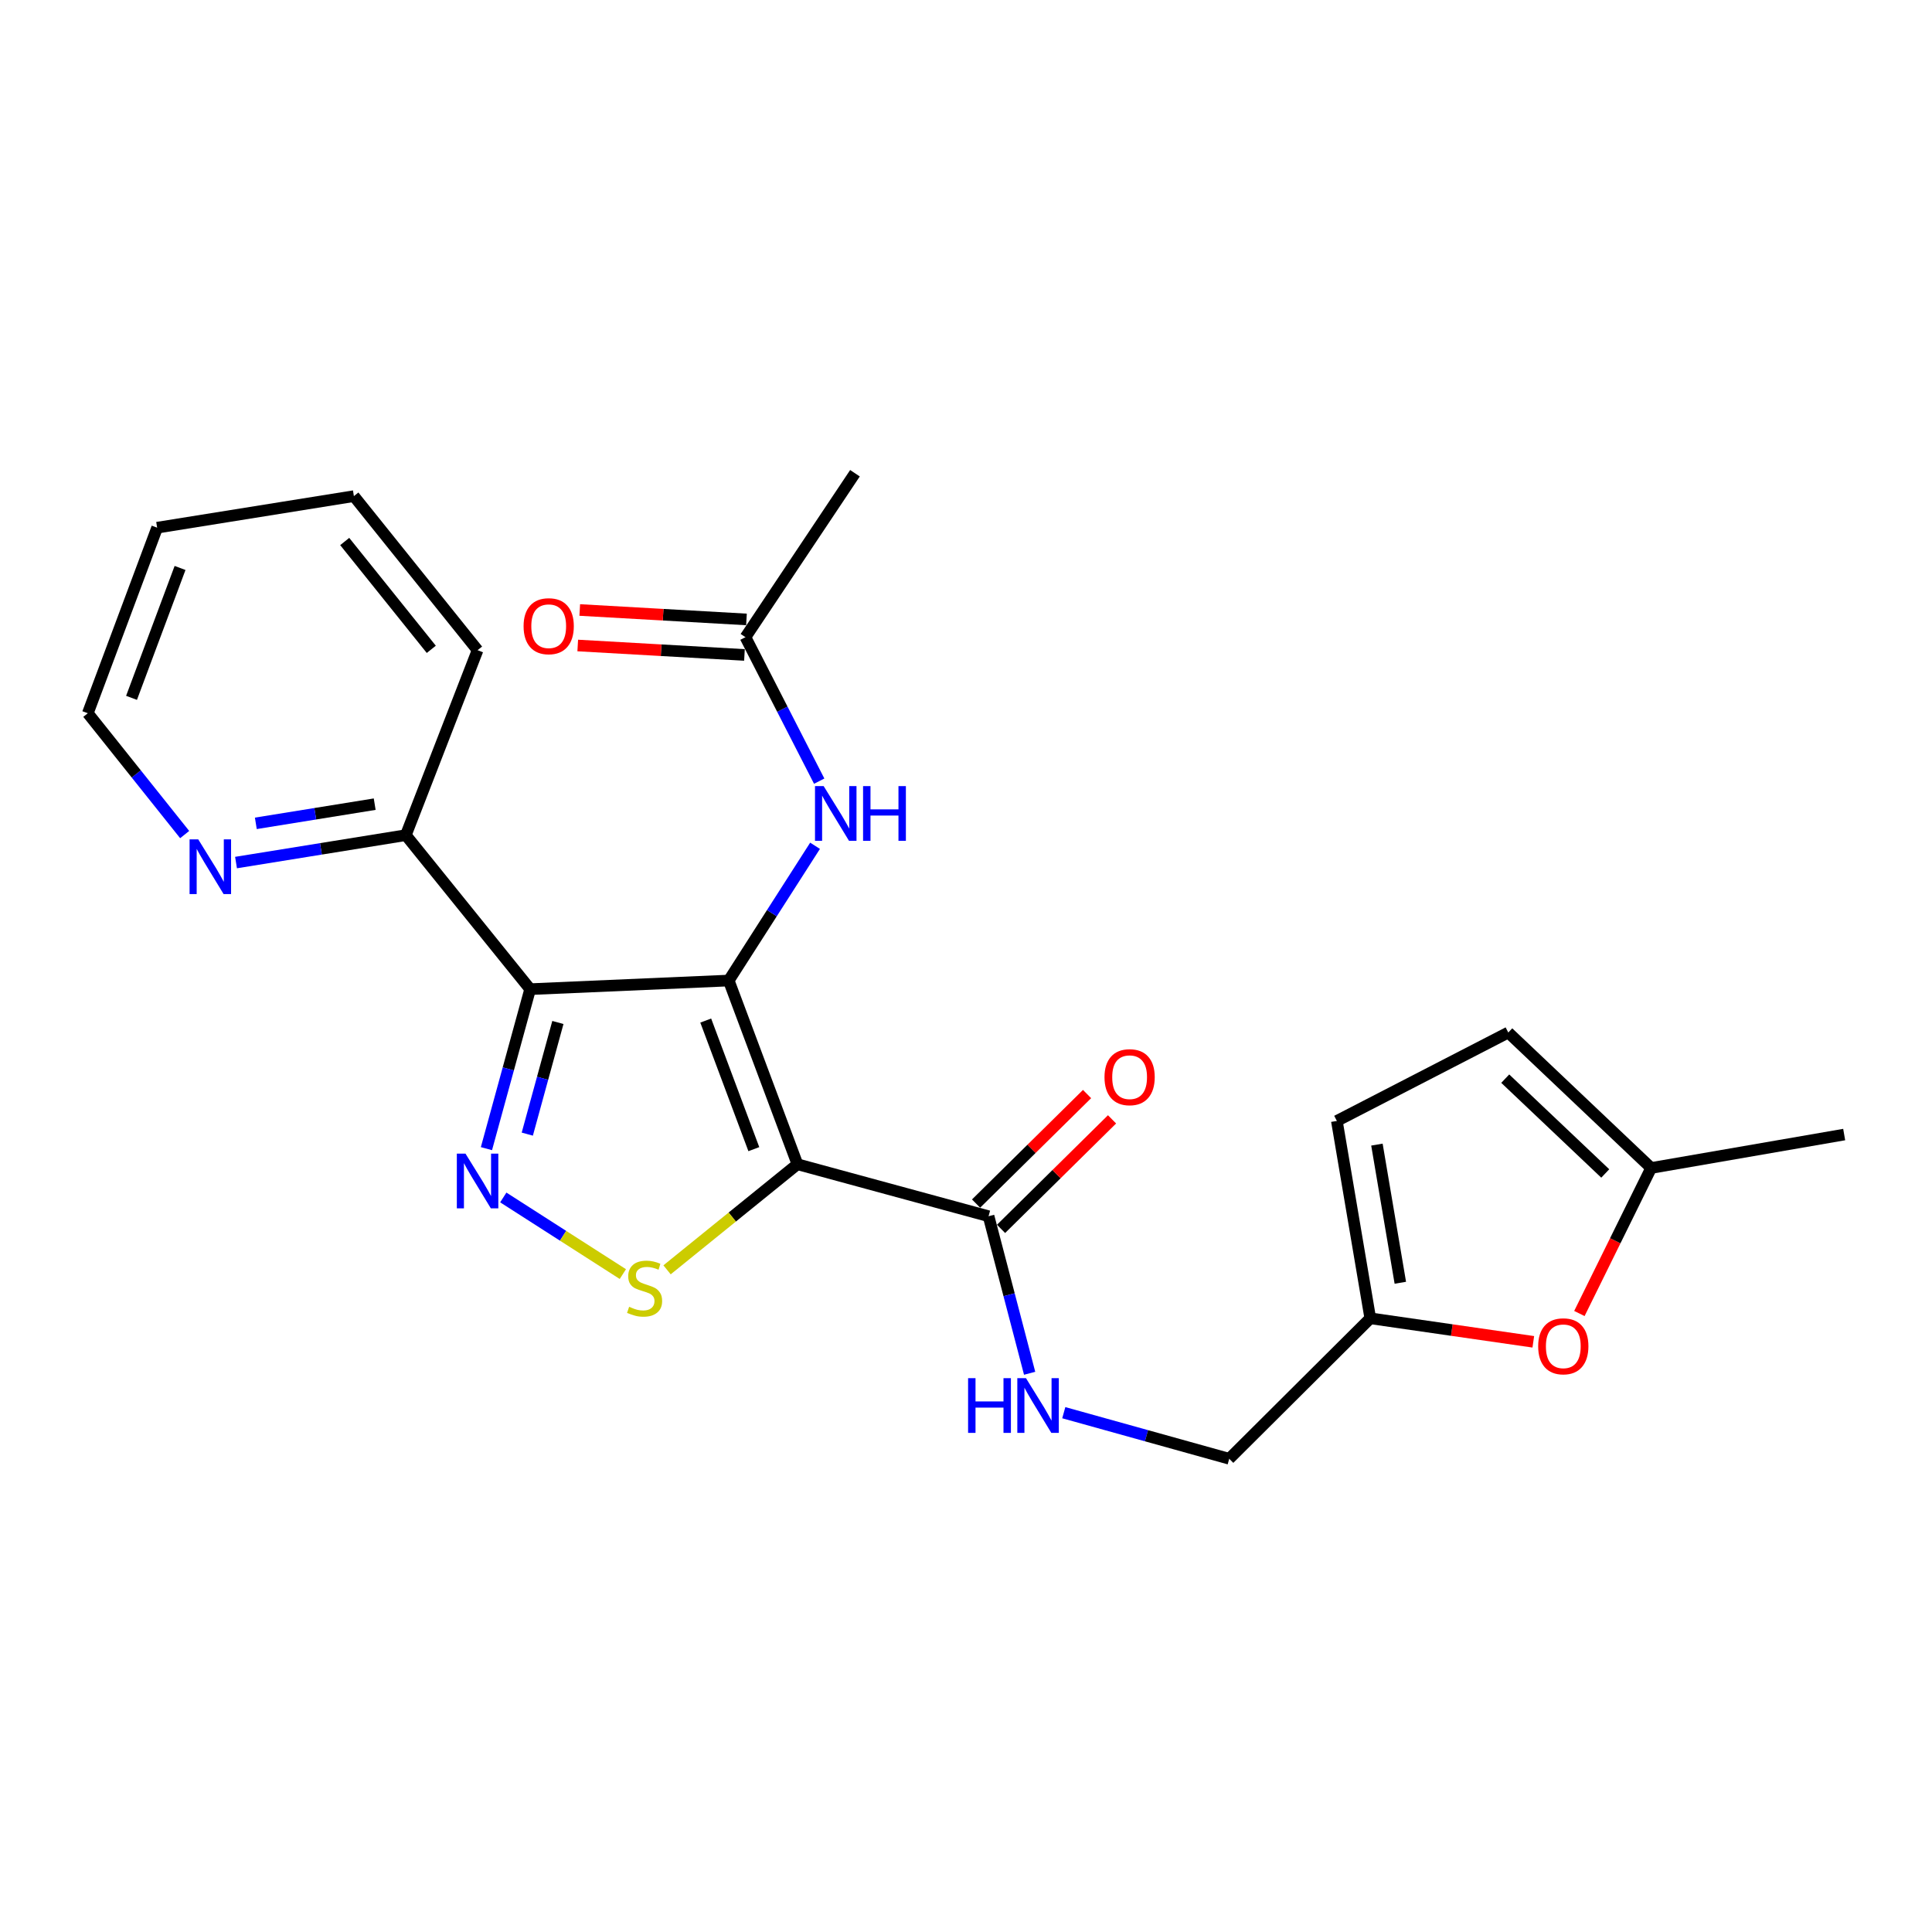 <?xml version='1.0' encoding='iso-8859-1'?>
<svg version='1.1' baseProfile='full'
              xmlns='http://www.w3.org/2000/svg'
                      xmlns:rdkit='http://www.rdkit.org/xml'
                      xmlns:xlink='http://www.w3.org/1999/xlink'
                  xml:space='preserve'
width='1000px' height='1000px' viewBox='0 0 1000 1000'>
<!-- END OF HEADER -->
<rect style='opacity:1.0;fill:#FFFFFF;stroke:none' width='1000' height='1000' x='0' y='0'> </rect>
<path class='bond-0' d='M 377.191,507.526 L 412.756,602.613' style='fill:none;fill-rule:evenodd;stroke:#000000;stroke-width:6px;stroke-linecap:butt;stroke-linejoin:miter;stroke-opacity:1' />
<path class='bond-0' d='M 365.286,528.237 L 390.181,594.798' style='fill:none;fill-rule:evenodd;stroke:#000000;stroke-width:6px;stroke-linecap:butt;stroke-linejoin:miter;stroke-opacity:1' />
<path class='bond-1' d='M 377.191,507.526 L 274.404,511.984' style='fill:none;fill-rule:evenodd;stroke:#000000;stroke-width:6px;stroke-linecap:butt;stroke-linejoin:miter;stroke-opacity:1' />
<path class='bond-5' d='M 377.191,507.526 L 399.53,472.651' style='fill:none;fill-rule:evenodd;stroke:#000000;stroke-width:6px;stroke-linecap:butt;stroke-linejoin:miter;stroke-opacity:1' />
<path class='bond-5' d='M 399.53,472.651 L 421.869,437.776' style='fill:none;fill-rule:evenodd;stroke:#0000FF;stroke-width:6px;stroke-linecap:butt;stroke-linejoin:miter;stroke-opacity:1' />
<path class='bond-3' d='M 412.756,602.613 L 379.011,629.938' style='fill:none;fill-rule:evenodd;stroke:#000000;stroke-width:6px;stroke-linecap:butt;stroke-linejoin:miter;stroke-opacity:1' />
<path class='bond-3' d='M 379.011,629.938 L 345.266,657.263' style='fill:none;fill-rule:evenodd;stroke:#CCCC00;stroke-width:6px;stroke-linecap:butt;stroke-linejoin:miter;stroke-opacity:1' />
<path class='bond-4' d='M 412.756,602.613 L 511.678,629.517' style='fill:none;fill-rule:evenodd;stroke:#000000;stroke-width:6px;stroke-linecap:butt;stroke-linejoin:miter;stroke-opacity:1' />
<path class='bond-2' d='M 274.404,511.984 L 263.092,553.262' style='fill:none;fill-rule:evenodd;stroke:#000000;stroke-width:6px;stroke-linecap:butt;stroke-linejoin:miter;stroke-opacity:1' />
<path class='bond-2' d='M 263.092,553.262 L 251.78,594.54' style='fill:none;fill-rule:evenodd;stroke:#0000FF;stroke-width:6px;stroke-linecap:butt;stroke-linejoin:miter;stroke-opacity:1' />
<path class='bond-2' d='M 288.762,529.232 L 280.844,558.127' style='fill:none;fill-rule:evenodd;stroke:#000000;stroke-width:6px;stroke-linecap:butt;stroke-linejoin:miter;stroke-opacity:1' />
<path class='bond-2' d='M 280.844,558.127 L 272.925,587.022' style='fill:none;fill-rule:evenodd;stroke:#0000FF;stroke-width:6px;stroke-linecap:butt;stroke-linejoin:miter;stroke-opacity:1' />
<path class='bond-7' d='M 274.404,511.984 L 210.055,432.276' style='fill:none;fill-rule:evenodd;stroke:#000000;stroke-width:6px;stroke-linecap:butt;stroke-linejoin:miter;stroke-opacity:1' />
<path class='bond-24' d='M 260.501,619.802 L 291.445,639.634' style='fill:none;fill-rule:evenodd;stroke:#0000FF;stroke-width:6px;stroke-linecap:butt;stroke-linejoin:miter;stroke-opacity:1' />
<path class='bond-24' d='M 291.445,639.634 L 322.389,659.465' style='fill:none;fill-rule:evenodd;stroke:#CCCC00;stroke-width:6px;stroke-linecap:butt;stroke-linejoin:miter;stroke-opacity:1' />
<path class='bond-9' d='M 511.678,629.517 L 522.307,670.161' style='fill:none;fill-rule:evenodd;stroke:#000000;stroke-width:6px;stroke-linecap:butt;stroke-linejoin:miter;stroke-opacity:1' />
<path class='bond-9' d='M 522.307,670.161 L 532.937,710.806' style='fill:none;fill-rule:evenodd;stroke:#0000FF;stroke-width:6px;stroke-linecap:butt;stroke-linejoin:miter;stroke-opacity:1' />
<path class='bond-15' d='M 518.142,636.067 L 546.865,607.722' style='fill:none;fill-rule:evenodd;stroke:#000000;stroke-width:6px;stroke-linecap:butt;stroke-linejoin:miter;stroke-opacity:1' />
<path class='bond-15' d='M 546.865,607.722 L 575.588,579.377' style='fill:none;fill-rule:evenodd;stroke:#FF0000;stroke-width:6px;stroke-linecap:butt;stroke-linejoin:miter;stroke-opacity:1' />
<path class='bond-15' d='M 505.213,622.966 L 533.936,594.621' style='fill:none;fill-rule:evenodd;stroke:#000000;stroke-width:6px;stroke-linecap:butt;stroke-linejoin:miter;stroke-opacity:1' />
<path class='bond-15' d='M 533.936,594.621 L 562.659,566.276' style='fill:none;fill-rule:evenodd;stroke:#FF0000;stroke-width:6px;stroke-linecap:butt;stroke-linejoin:miter;stroke-opacity:1' />
<path class='bond-11' d='M 424.018,404.326 L 404.935,367.066' style='fill:none;fill-rule:evenodd;stroke:#0000FF;stroke-width:6px;stroke-linecap:butt;stroke-linejoin:miter;stroke-opacity:1' />
<path class='bond-11' d='M 404.935,367.066 L 385.852,329.806' style='fill:none;fill-rule:evenodd;stroke:#000000;stroke-width:6px;stroke-linecap:butt;stroke-linejoin:miter;stroke-opacity:1' />
<path class='bond-6' d='M 793.635,694.521 L 751.445,688.436' style='fill:none;fill-rule:evenodd;stroke:#FF0000;stroke-width:6px;stroke-linecap:butt;stroke-linejoin:miter;stroke-opacity:1' />
<path class='bond-6' d='M 751.445,688.436 L 709.255,682.352' style='fill:none;fill-rule:evenodd;stroke:#000000;stroke-width:6px;stroke-linecap:butt;stroke-linejoin:miter;stroke-opacity:1' />
<path class='bond-10' d='M 817.488,679.869 L 836.06,642.208' style='fill:none;fill-rule:evenodd;stroke:#FF0000;stroke-width:6px;stroke-linecap:butt;stroke-linejoin:miter;stroke-opacity:1' />
<path class='bond-10' d='M 836.06,642.208 L 854.632,604.546' style='fill:none;fill-rule:evenodd;stroke:#000000;stroke-width:6px;stroke-linecap:butt;stroke-linejoin:miter;stroke-opacity:1' />
<path class='bond-14' d='M 210.055,432.276 L 166.11,439.368' style='fill:none;fill-rule:evenodd;stroke:#000000;stroke-width:6px;stroke-linecap:butt;stroke-linejoin:miter;stroke-opacity:1' />
<path class='bond-14' d='M 166.11,439.368 L 122.166,446.46' style='fill:none;fill-rule:evenodd;stroke:#0000FF;stroke-width:6px;stroke-linecap:butt;stroke-linejoin:miter;stroke-opacity:1' />
<path class='bond-14' d='M 193.939,416.233 L 163.178,421.197' style='fill:none;fill-rule:evenodd;stroke:#000000;stroke-width:6px;stroke-linecap:butt;stroke-linejoin:miter;stroke-opacity:1' />
<path class='bond-14' d='M 163.178,421.197 L 132.417,426.161' style='fill:none;fill-rule:evenodd;stroke:#0000FF;stroke-width:6px;stroke-linecap:butt;stroke-linejoin:miter;stroke-opacity:1' />
<path class='bond-21' d='M 210.055,432.276 L 247.194,336.535' style='fill:none;fill-rule:evenodd;stroke:#000000;stroke-width:6px;stroke-linecap:butt;stroke-linejoin:miter;stroke-opacity:1' />
<path class='bond-8' d='M 709.255,682.352 L 636.245,755.056' style='fill:none;fill-rule:evenodd;stroke:#000000;stroke-width:6px;stroke-linecap:butt;stroke-linejoin:miter;stroke-opacity:1' />
<path class='bond-12' d='M 709.255,682.352 L 691.954,580.199' style='fill:none;fill-rule:evenodd;stroke:#000000;stroke-width:6px;stroke-linecap:butt;stroke-linejoin:miter;stroke-opacity:1' />
<path class='bond-12' d='M 724.808,663.955 L 712.696,592.448' style='fill:none;fill-rule:evenodd;stroke:#000000;stroke-width:6px;stroke-linecap:butt;stroke-linejoin:miter;stroke-opacity:1' />
<path class='bond-17' d='M 550.61,731.204 L 593.428,743.13' style='fill:none;fill-rule:evenodd;stroke:#0000FF;stroke-width:6px;stroke-linecap:butt;stroke-linejoin:miter;stroke-opacity:1' />
<path class='bond-17' d='M 593.428,743.13 L 636.245,755.056' style='fill:none;fill-rule:evenodd;stroke:#000000;stroke-width:6px;stroke-linecap:butt;stroke-linejoin:miter;stroke-opacity:1' />
<path class='bond-20' d='M 854.632,604.546 L 954.545,587.244' style='fill:none;fill-rule:evenodd;stroke:#000000;stroke-width:6px;stroke-linecap:butt;stroke-linejoin:miter;stroke-opacity:1' />
<path class='bond-26' d='M 854.632,604.546 L 780.681,534.429' style='fill:none;fill-rule:evenodd;stroke:#000000;stroke-width:6px;stroke-linecap:butt;stroke-linejoin:miter;stroke-opacity:1' />
<path class='bond-26' d='M 830.875,607.385 L 779.109,558.304' style='fill:none;fill-rule:evenodd;stroke:#000000;stroke-width:6px;stroke-linecap:butt;stroke-linejoin:miter;stroke-opacity:1' />
<path class='bond-16' d='M 386.373,320.618 L 343.225,318.175' style='fill:none;fill-rule:evenodd;stroke:#000000;stroke-width:6px;stroke-linecap:butt;stroke-linejoin:miter;stroke-opacity:1' />
<path class='bond-16' d='M 343.225,318.175 L 300.077,315.731' style='fill:none;fill-rule:evenodd;stroke:#FF0000;stroke-width:6px;stroke-linecap:butt;stroke-linejoin:miter;stroke-opacity:1' />
<path class='bond-16' d='M 385.332,338.994 L 342.184,336.551' style='fill:none;fill-rule:evenodd;stroke:#000000;stroke-width:6px;stroke-linecap:butt;stroke-linejoin:miter;stroke-opacity:1' />
<path class='bond-16' d='M 342.184,336.551 L 299.036,334.108' style='fill:none;fill-rule:evenodd;stroke:#FF0000;stroke-width:6px;stroke-linecap:butt;stroke-linejoin:miter;stroke-opacity:1' />
<path class='bond-18' d='M 385.852,329.806 L 442.532,244.944' style='fill:none;fill-rule:evenodd;stroke:#000000;stroke-width:6px;stroke-linecap:butt;stroke-linejoin:miter;stroke-opacity:1' />
<path class='bond-13' d='M 691.954,580.199 L 780.681,534.429' style='fill:none;fill-rule:evenodd;stroke:#000000;stroke-width:6px;stroke-linecap:butt;stroke-linejoin:miter;stroke-opacity:1' />
<path class='bond-19' d='M 95.582,431.969 L 70.518,400.572' style='fill:none;fill-rule:evenodd;stroke:#0000FF;stroke-width:6px;stroke-linecap:butt;stroke-linejoin:miter;stroke-opacity:1' />
<path class='bond-19' d='M 70.518,400.572 L 45.455,369.175' style='fill:none;fill-rule:evenodd;stroke:#000000;stroke-width:6px;stroke-linecap:butt;stroke-linejoin:miter;stroke-opacity:1' />
<path class='bond-25' d='M 45.455,369.175 L 81.336,273.126' style='fill:none;fill-rule:evenodd;stroke:#000000;stroke-width:6px;stroke-linecap:butt;stroke-linejoin:miter;stroke-opacity:1' />
<path class='bond-25' d='M 68.079,361.208 L 93.196,293.975' style='fill:none;fill-rule:evenodd;stroke:#000000;stroke-width:6px;stroke-linecap:butt;stroke-linejoin:miter;stroke-opacity:1' />
<path class='bond-23' d='M 247.194,336.535 L 183.172,256.796' style='fill:none;fill-rule:evenodd;stroke:#000000;stroke-width:6px;stroke-linecap:butt;stroke-linejoin:miter;stroke-opacity:1' />
<path class='bond-23' d='M 223.238,336.097 L 178.423,280.28' style='fill:none;fill-rule:evenodd;stroke:#000000;stroke-width:6px;stroke-linecap:butt;stroke-linejoin:miter;stroke-opacity:1' />
<path class='bond-22' d='M 81.336,273.126 L 183.172,256.796' style='fill:none;fill-rule:evenodd;stroke:#000000;stroke-width:6px;stroke-linecap:butt;stroke-linejoin:miter;stroke-opacity:1' />
<path  class='atom-3' d='M 240.934 597.114
L 250.214 612.114
Q 251.134 613.594, 252.614 616.274
Q 254.094 618.954, 254.174 619.114
L 254.174 597.114
L 257.934 597.114
L 257.934 625.434
L 254.054 625.434
L 244.094 609.034
Q 242.934 607.114, 241.694 604.914
Q 240.494 602.714, 240.134 602.034
L 240.134 625.434
L 236.454 625.434
L 236.454 597.114
L 240.934 597.114
' fill='#0000FF'/>
<path  class='atom-4' d='M 325.641 676.396
Q 325.961 676.516, 327.281 677.076
Q 328.601 677.636, 330.041 677.996
Q 331.521 678.316, 332.961 678.316
Q 335.641 678.316, 337.201 677.036
Q 338.761 675.716, 338.761 673.436
Q 338.761 671.876, 337.961 670.916
Q 337.201 669.956, 336.001 669.436
Q 334.801 668.916, 332.801 668.316
Q 330.281 667.556, 328.761 666.836
Q 327.281 666.116, 326.201 664.596
Q 325.161 663.076, 325.161 660.516
Q 325.161 656.956, 327.561 654.756
Q 330.001 652.556, 334.801 652.556
Q 338.081 652.556, 341.801 654.116
L 340.881 657.196
Q 337.481 655.796, 334.921 655.796
Q 332.161 655.796, 330.641 656.956
Q 329.121 658.076, 329.161 660.036
Q 329.161 661.556, 329.921 662.476
Q 330.721 663.396, 331.841 663.916
Q 333.001 664.436, 334.921 665.036
Q 337.481 665.836, 339.001 666.636
Q 340.521 667.436, 341.601 669.076
Q 342.721 670.676, 342.721 673.436
Q 342.721 677.356, 340.081 679.476
Q 337.481 681.556, 333.121 681.556
Q 330.601 681.556, 328.681 680.996
Q 326.801 680.476, 324.561 679.556
L 325.641 676.396
' fill='#CCCC00'/>
<path  class='atom-6' d='M 426.323 406.889
L 435.603 421.889
Q 436.523 423.369, 438.003 426.049
Q 439.483 428.729, 439.563 428.889
L 439.563 406.889
L 443.323 406.889
L 443.323 435.209
L 439.443 435.209
L 429.483 418.809
Q 428.323 416.889, 427.083 414.689
Q 425.883 412.489, 425.523 411.809
L 425.523 435.209
L 421.843 435.209
L 421.843 406.889
L 426.323 406.889
' fill='#0000FF'/>
<path  class='atom-6' d='M 446.723 406.889
L 450.563 406.889
L 450.563 418.929
L 465.043 418.929
L 465.043 406.889
L 468.883 406.889
L 468.883 435.209
L 465.043 435.209
L 465.043 422.129
L 450.563 422.129
L 450.563 435.209
L 446.723 435.209
L 446.723 406.889
' fill='#0000FF'/>
<path  class='atom-7' d='M 796.159 696.84
Q 796.159 690.04, 799.519 686.24
Q 802.879 682.44, 809.159 682.44
Q 815.439 682.44, 818.799 686.24
Q 822.159 690.04, 822.159 696.84
Q 822.159 703.72, 818.759 707.64
Q 815.359 711.52, 809.159 711.52
Q 802.919 711.52, 799.519 707.64
Q 796.159 703.76, 796.159 696.84
M 809.159 708.32
Q 813.479 708.32, 815.799 705.44
Q 818.159 702.52, 818.159 696.84
Q 818.159 691.28, 815.799 688.48
Q 813.479 685.64, 809.159 685.64
Q 804.839 685.64, 802.479 688.44
Q 800.159 691.24, 800.159 696.84
Q 800.159 702.56, 802.479 705.44
Q 804.839 708.32, 809.159 708.32
' fill='#FF0000'/>
<path  class='atom-10' d='M 501.083 713.338
L 504.923 713.338
L 504.923 725.378
L 519.403 725.378
L 519.403 713.338
L 523.243 713.338
L 523.243 741.658
L 519.403 741.658
L 519.403 728.578
L 504.923 728.578
L 504.923 741.658
L 501.083 741.658
L 501.083 713.338
' fill='#0000FF'/>
<path  class='atom-10' d='M 531.043 713.338
L 540.323 728.338
Q 541.243 729.818, 542.723 732.498
Q 544.203 735.178, 544.283 735.338
L 544.283 713.338
L 548.043 713.338
L 548.043 741.658
L 544.163 741.658
L 534.203 725.258
Q 533.043 723.338, 531.803 721.138
Q 530.603 718.938, 530.243 718.258
L 530.243 741.658
L 526.563 741.658
L 526.563 713.338
L 531.043 713.338
' fill='#0000FF'/>
<path  class='atom-15' d='M 102.603 434.446
L 111.883 449.446
Q 112.803 450.926, 114.283 453.606
Q 115.763 456.286, 115.843 456.446
L 115.843 434.446
L 119.603 434.446
L 119.603 462.766
L 115.723 462.766
L 105.763 446.366
Q 104.603 444.446, 103.363 442.246
Q 102.163 440.046, 101.803 439.366
L 101.803 462.766
L 98.123 462.766
L 98.123 434.446
L 102.603 434.446
' fill='#0000FF'/>
<path  class='atom-16' d='M 571.688 557.548
Q 571.688 550.748, 575.048 546.948
Q 578.408 543.148, 584.688 543.148
Q 590.968 543.148, 594.328 546.948
Q 597.688 550.748, 597.688 557.548
Q 597.688 564.428, 594.288 568.348
Q 590.888 572.228, 584.688 572.228
Q 578.448 572.228, 575.048 568.348
Q 571.688 564.468, 571.688 557.548
M 584.688 569.028
Q 589.008 569.028, 591.328 566.148
Q 593.688 563.228, 593.688 557.548
Q 593.688 551.988, 591.328 549.188
Q 589.008 546.348, 584.688 546.348
Q 580.368 546.348, 578.008 549.148
Q 575.688 551.948, 575.688 557.548
Q 575.688 563.268, 578.008 566.148
Q 580.368 569.028, 584.688 569.028
' fill='#FF0000'/>
<path  class='atom-17' d='M 271.006 324.119
Q 271.006 317.319, 274.366 313.519
Q 277.726 309.719, 284.006 309.719
Q 290.286 309.719, 293.646 313.519
Q 297.006 317.319, 297.006 324.119
Q 297.006 330.999, 293.606 334.919
Q 290.206 338.799, 284.006 338.799
Q 277.766 338.799, 274.366 334.919
Q 271.006 331.039, 271.006 324.119
M 284.006 335.599
Q 288.326 335.599, 290.646 332.719
Q 293.006 329.799, 293.006 324.119
Q 293.006 318.559, 290.646 315.759
Q 288.326 312.919, 284.006 312.919
Q 279.686 312.919, 277.326 315.719
Q 275.006 318.519, 275.006 324.119
Q 275.006 329.839, 277.326 332.719
Q 279.686 335.599, 284.006 335.599
' fill='#FF0000'/>
</svg>
